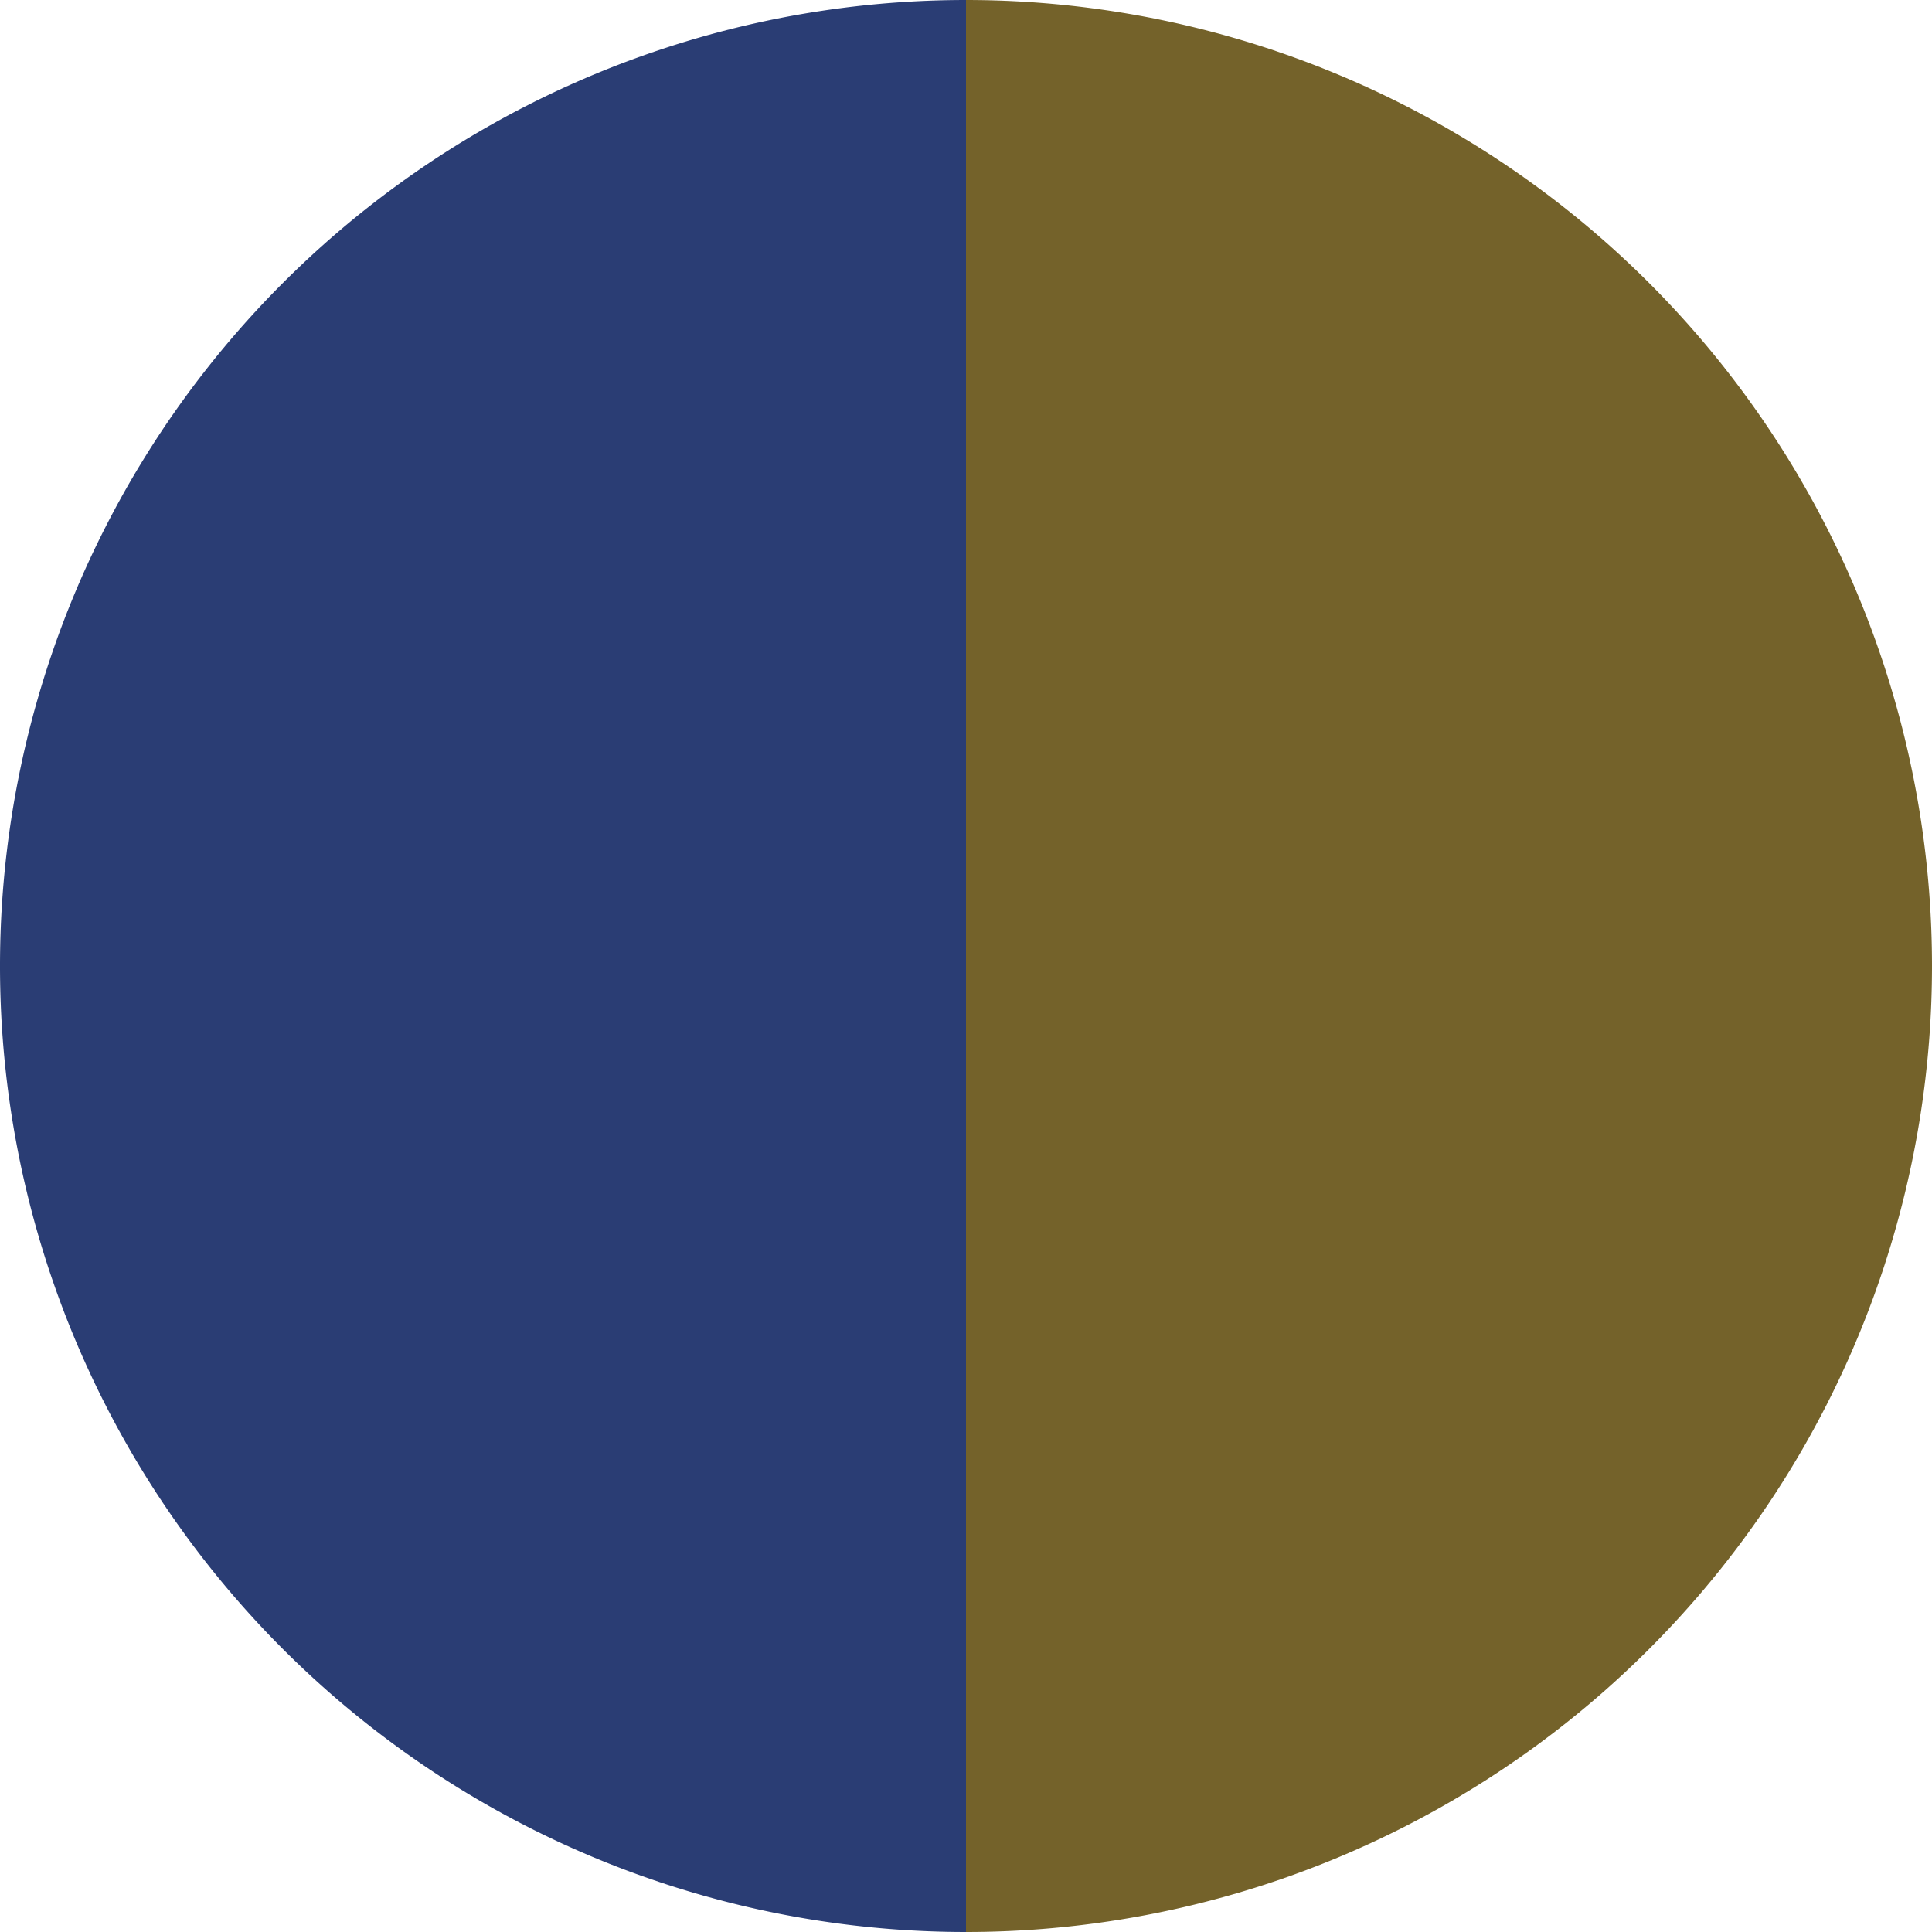 <?xml version="1.0" standalone="no"?>
<svg width="500" height="500" viewBox="-1 -1 2 2" xmlns="http://www.w3.org/2000/svg">
        <path d="M 0 -1 
             A 1,1 0 0,1 0 1             L 0,0
             z" fill="#74622a" />
            <path d="M 0 1 
             A 1,1 0 0,1 -0 -1             L 0,0
             z" fill="#2a3d74" />
    </svg>
